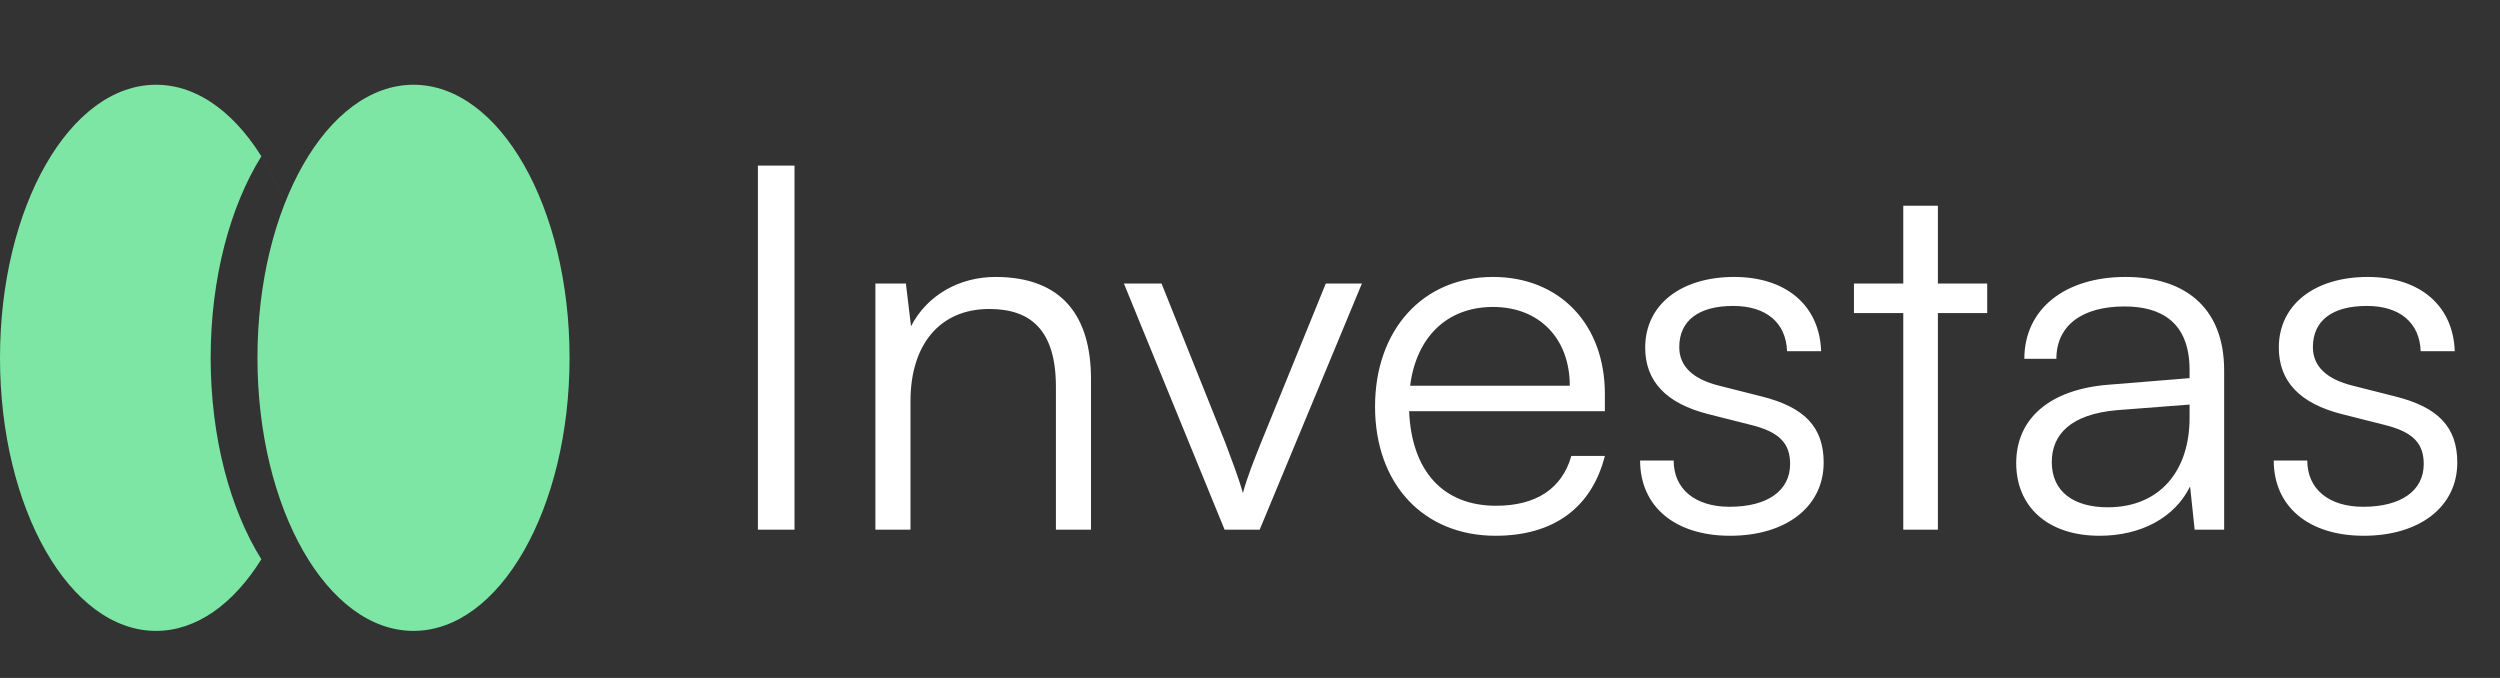 <svg width="118" height="32" viewBox="0 0 118 32" fill="none" xmlns="http://www.w3.org/2000/svg">
<rect x="0" y="0" width="118" height="32" fill="#333333" stroke="none"/>
<path d="M37.501 7.816V25H35.773V7.816H37.501ZM42.975 25H41.319V13.384H42.759L42.999 15.4C43.767 13.912 45.303 13.072 46.983 13.072C50.175 13.072 51.495 14.968 51.495 17.896V25H49.839V18.256C49.839 15.544 48.615 14.584 46.695 14.584C44.319 14.584 42.975 16.312 42.975 18.928V25ZM57.801 25L53.049 13.384H54.825L57.825 20.872C58.137 21.712 58.449 22.504 58.665 23.272C58.881 22.48 59.193 21.712 59.529 20.872L62.577 13.384H64.281L59.457 25H57.801ZM70.59 25.288C67.182 25.288 64.902 22.84 64.902 19.192C64.902 15.568 67.158 13.072 70.47 13.072C73.614 13.072 75.75 15.304 75.75 18.592V19.408H66.51C66.63 22.24 68.118 23.872 70.614 23.872C72.51 23.872 73.734 23.056 74.166 21.52H75.75C75.126 23.968 73.326 25.288 70.59 25.288ZM70.47 14.488C68.286 14.488 66.846 15.928 66.558 18.208H74.094C74.094 15.976 72.654 14.488 70.47 14.488ZM77.413 21.736H78.997C78.997 23.08 80.005 23.92 81.637 23.92C83.437 23.92 84.493 23.152 84.493 21.904C84.493 20.944 84.013 20.392 82.645 20.056L80.653 19.552C78.637 19.048 77.653 17.992 77.653 16.408C77.653 14.368 79.357 13.072 81.853 13.072C84.301 13.072 85.885 14.416 85.957 16.576H84.349C84.301 15.232 83.365 14.44 81.805 14.44C80.173 14.44 79.261 15.136 79.261 16.384C79.261 17.272 79.885 17.896 81.157 18.208L83.149 18.712C85.165 19.216 86.077 20.152 86.077 21.832C86.077 23.92 84.301 25.288 81.661 25.288C79.045 25.288 77.413 23.896 77.413 21.736ZM91.468 25H89.835V14.776H87.507V13.384H89.835V9.712H91.468V13.384H93.796V14.776H91.468V25ZM99.1 25.288C96.629 25.288 95.165 23.896 95.165 21.856C95.165 19.72 96.796 18.376 99.508 18.16L103.348 17.848V17.464C103.348 15.184 101.98 14.464 100.276 14.464C98.26 14.464 97.061 15.376 97.061 16.936H95.549C95.549 14.584 97.469 13.072 100.324 13.072C103.012 13.072 104.98 14.416 104.98 17.488V25H103.588L103.372 22.96C102.652 24.424 101.068 25.288 99.1 25.288ZM99.484 23.944C101.932 23.944 103.348 22.24 103.348 19.72V19.096L99.916 19.36C97.733 19.552 96.844 20.512 96.844 21.808C96.844 23.224 97.9 23.944 99.484 23.944ZM107.32 21.736H108.904C108.904 23.08 109.912 23.92 111.544 23.92C113.344 23.92 114.4 23.152 114.4 21.904C114.4 20.944 113.92 20.392 112.552 20.056L110.56 19.552C108.544 19.048 107.56 17.992 107.56 16.408C107.56 14.368 109.264 13.072 111.76 13.072C114.208 13.072 115.792 14.416 115.864 16.576H114.256C114.208 15.232 113.272 14.44 111.712 14.44C110.08 14.44 109.168 15.136 109.168 16.384C109.168 17.272 109.792 17.896 111.064 18.208L113.056 18.712C115.072 19.216 115.984 20.152 115.984 21.832C115.984 23.92 114.208 25.288 111.568 25.288C108.952 25.288 107.32 23.896 107.32 21.736Z" fill="white"/>
<path fill-rule="evenodd" clip-rule="evenodd" d="M14.514 20C14.655 19.004 14.73 17.962 14.73 16.889C14.73 9.771 11.433 4 7.365 4C3.297 4 0 9.771 0 16.889C0 24.007 3.297 29.778 7.365 29.778C9.281 29.778 11.026 28.497 12.336 26.399C10.865 24.042 9.943 20.654 9.943 16.889C9.943 13.124 10.865 9.736 12.336 7.379C13.808 9.736 14.73 13.124 14.73 16.889C14.73 17.962 14.655 19.004 14.514 20Z" fill="#7DE6A4"/>
<path d="M26.883 16.889C26.883 24.007 23.585 29.778 19.517 29.778C15.45 29.778 12.152 24.007 12.152 16.889C12.152 9.771 15.45 4 19.517 4C23.585 4 26.883 9.771 26.883 16.889Z" fill="#7DE6A4"/>
</svg>

